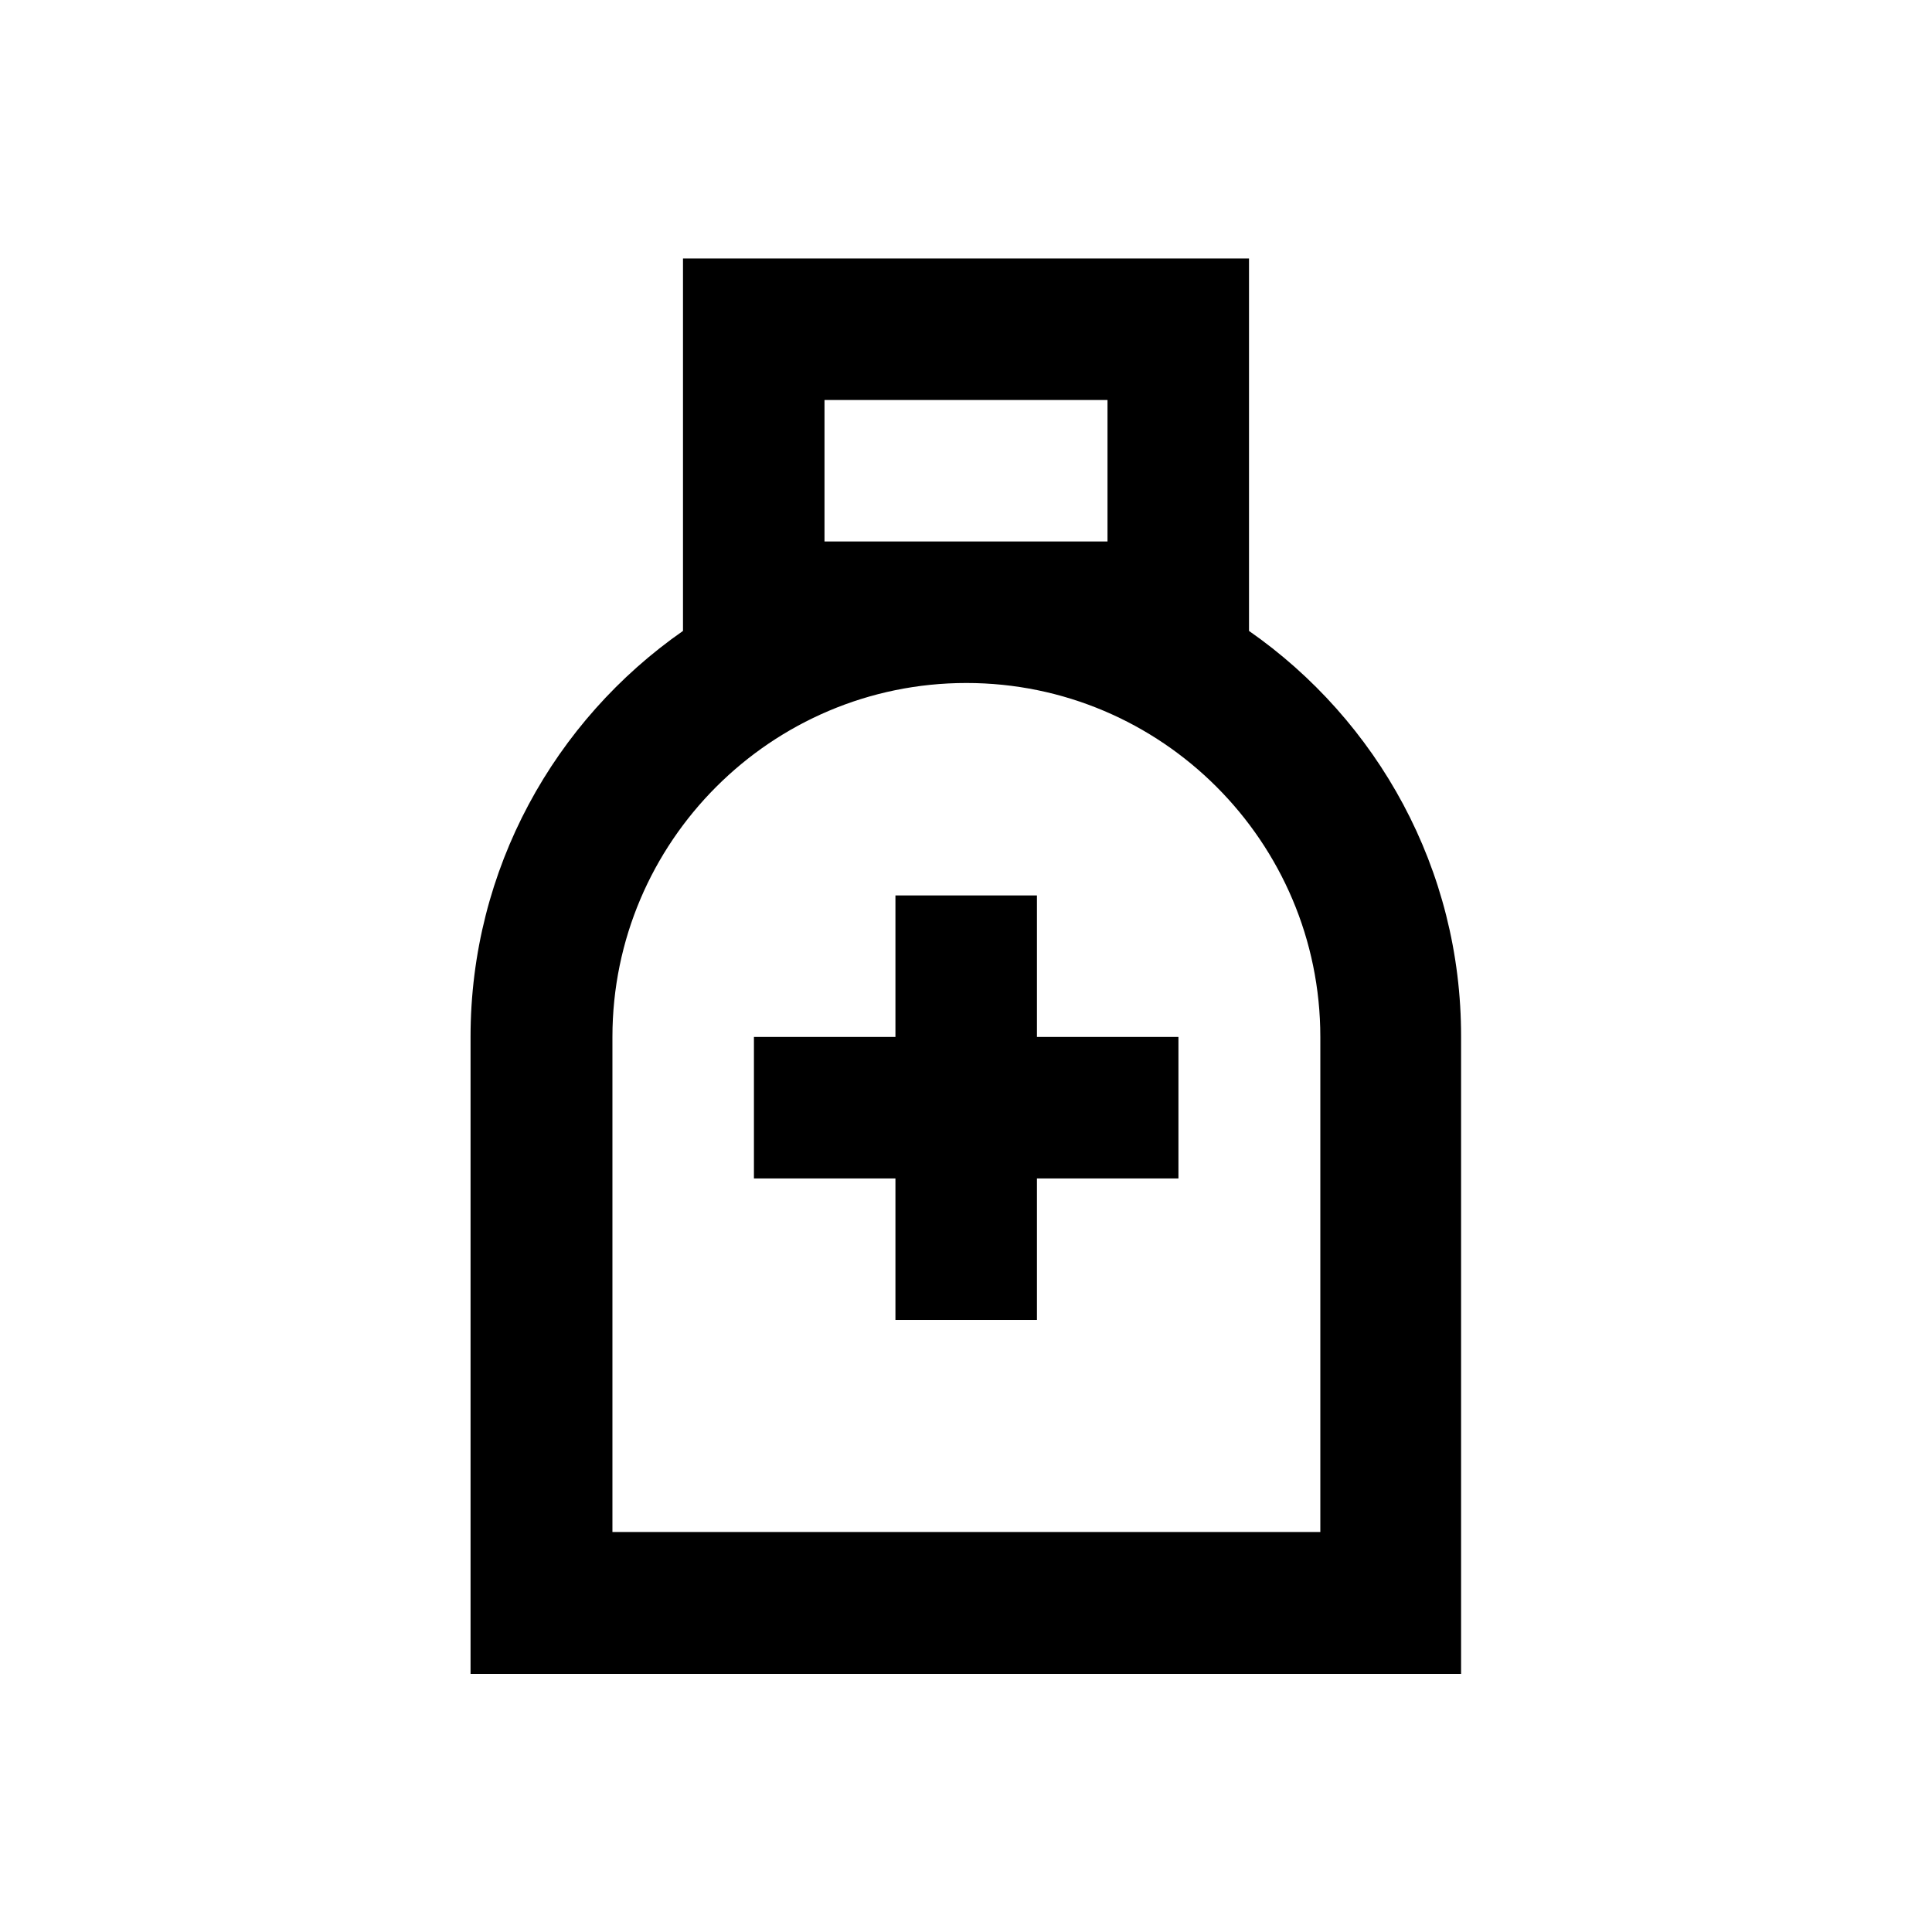 <?xml version="1.0" encoding="utf-8"?>
<!-- Generator: Adobe Illustrator 18.0.0, SVG Export Plug-In . SVG Version: 6.00 Build 0)  -->
<!DOCTYPE svg PUBLIC "-//W3C//DTD SVG 1.1//EN" "http://www.w3.org/Graphics/SVG/1.1/DTD/svg11.dtd">
<svg version="1.1" id="Layer_1" xmlns="http://www.w3.org/2000/svg" xmlns:xlink="http://www.w3.org/1999/xlink" x="0px" y="0px"
	 viewBox="0 0 512 512" enable-background="new 0 0 512 512" xml:space="preserve">
<g>
	<polygon points="274.8,237.3 237.3,237.3 237.3,274.8 199.8,274.8 199.8,312.3 237.3,312.3 237.3,349.8 274.8,349.8 274.8,312.3 
		312.3,312.3 312.3,274.8 274.8,274.8 	"/>
	<path d="M331,167.2V68.5H181v98.7c-34,23.7-56.3,63.1-56.3,107.6v168.8h262.5V274.8C387.3,230.3,365,190.9,331,167.2z M218.5,143.5
		V106h75v37.5H218.5z M349.8,406H162.3V274.8c0-51.7,42.1-93.8,93.8-93.8s93.8,42.1,93.8,93.8V406z"/>
</g>
</svg>

